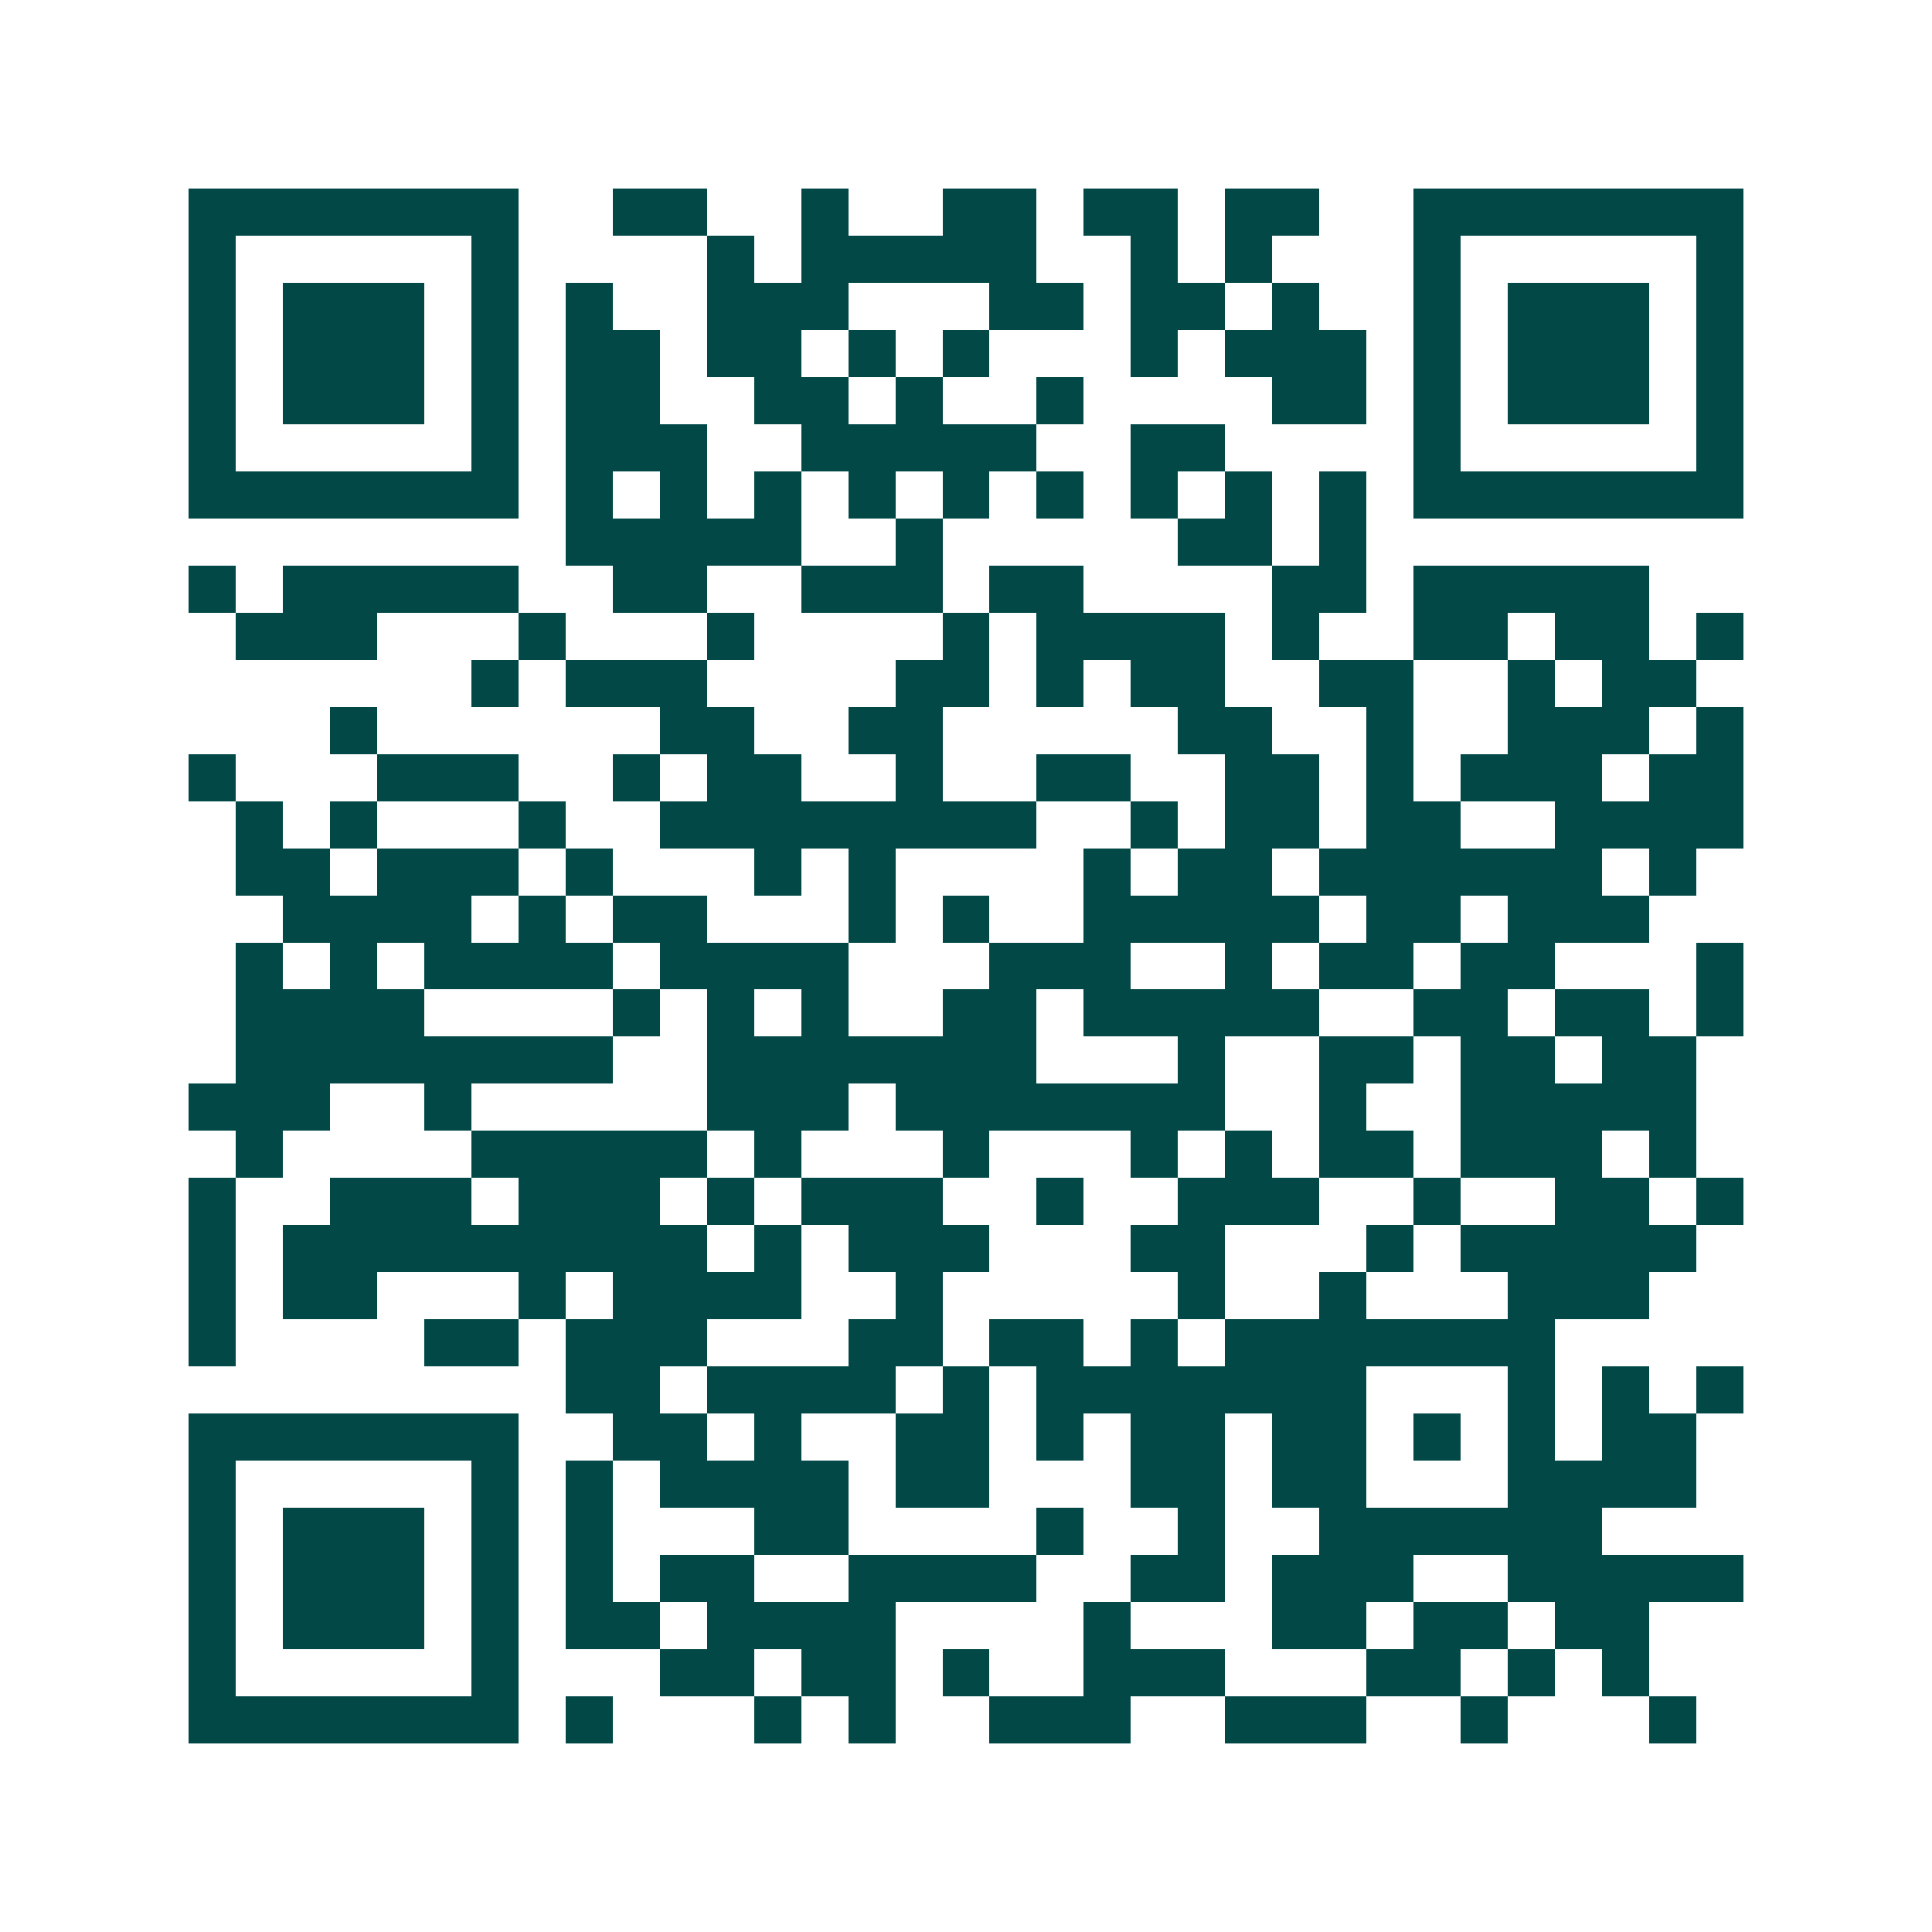 <svg xmlns="http://www.w3.org/2000/svg" width="200" height="200" viewBox="0 0 41 41" shape-rendering="crispEdges"><path fill="#ffffff" d="M0 0h41v41H0z"/><path stroke="#014847" d="M4 4.5h7m2 0h2m2 0h1m2 0h2m1 0h2m1 0h2m2 0h7M4 5.5h1m5 0h1m4 0h1m1 0h5m2 0h1m1 0h1m3 0h1m5 0h1M4 6.5h1m1 0h3m1 0h1m1 0h1m2 0h3m3 0h2m1 0h2m1 0h1m2 0h1m1 0h3m1 0h1M4 7.5h1m1 0h3m1 0h1m1 0h2m1 0h2m1 0h1m1 0h1m3 0h1m1 0h3m1 0h1m1 0h3m1 0h1M4 8.5h1m1 0h3m1 0h1m1 0h2m2 0h2m1 0h1m2 0h1m4 0h2m1 0h1m1 0h3m1 0h1M4 9.5h1m5 0h1m1 0h3m2 0h5m2 0h2m4 0h1m5 0h1M4 10.5h7m1 0h1m1 0h1m1 0h1m1 0h1m1 0h1m1 0h1m1 0h1m1 0h1m1 0h1m1 0h7M12 11.5h5m2 0h1m5 0h2m1 0h1M4 12.5h1m1 0h5m2 0h2m2 0h3m1 0h2m4 0h2m1 0h5M5 13.5h3m3 0h1m3 0h1m4 0h1m1 0h4m1 0h1m2 0h2m1 0h2m1 0h1M10 14.5h1m1 0h3m4 0h2m1 0h1m1 0h2m2 0h2m2 0h1m1 0h2M7 15.5h1m6 0h2m2 0h2m5 0h2m2 0h1m2 0h3m1 0h1M4 16.5h1m3 0h3m2 0h1m1 0h2m2 0h1m2 0h2m2 0h2m1 0h1m1 0h3m1 0h2M5 17.5h1m1 0h1m3 0h1m2 0h8m2 0h1m1 0h2m1 0h2m2 0h4M5 18.5h2m1 0h3m1 0h1m3 0h1m1 0h1m4 0h1m1 0h2m1 0h6m1 0h1M6 19.5h4m1 0h1m1 0h2m3 0h1m1 0h1m2 0h5m1 0h2m1 0h3M5 20.5h1m1 0h1m1 0h4m1 0h4m3 0h3m2 0h1m1 0h2m1 0h2m3 0h1M5 21.5h4m4 0h1m1 0h1m1 0h1m2 0h2m1 0h5m2 0h2m1 0h2m1 0h1M5 22.5h8m2 0h7m3 0h1m2 0h2m1 0h2m1 0h2M4 23.5h3m2 0h1m5 0h3m1 0h7m2 0h1m2 0h5M5 24.5h1m4 0h5m1 0h1m3 0h1m3 0h1m1 0h1m1 0h2m1 0h3m1 0h1M4 25.5h1m2 0h3m1 0h3m1 0h1m1 0h3m2 0h1m2 0h3m2 0h1m2 0h2m1 0h1M4 26.5h1m1 0h9m1 0h1m1 0h3m3 0h2m3 0h1m1 0h5M4 27.5h1m1 0h2m3 0h1m1 0h4m2 0h1m5 0h1m2 0h1m3 0h3M4 28.5h1m4 0h2m1 0h3m3 0h2m1 0h2m1 0h1m1 0h7M12 29.5h2m1 0h4m1 0h1m1 0h7m3 0h1m1 0h1m1 0h1M4 30.5h7m2 0h2m1 0h1m2 0h2m1 0h1m1 0h2m1 0h2m1 0h1m1 0h1m1 0h2M4 31.5h1m5 0h1m1 0h1m1 0h4m1 0h2m3 0h2m1 0h2m3 0h4M4 32.5h1m1 0h3m1 0h1m1 0h1m3 0h2m4 0h1m2 0h1m2 0h6M4 33.5h1m1 0h3m1 0h1m1 0h1m1 0h2m2 0h4m2 0h2m1 0h3m2 0h5M4 34.5h1m1 0h3m1 0h1m1 0h2m1 0h4m4 0h1m3 0h2m1 0h2m1 0h2M4 35.5h1m5 0h1m3 0h2m1 0h2m1 0h1m2 0h3m3 0h2m1 0h1m1 0h1M4 36.5h7m1 0h1m3 0h1m1 0h1m2 0h3m2 0h3m2 0h1m3 0h1"/></svg>
